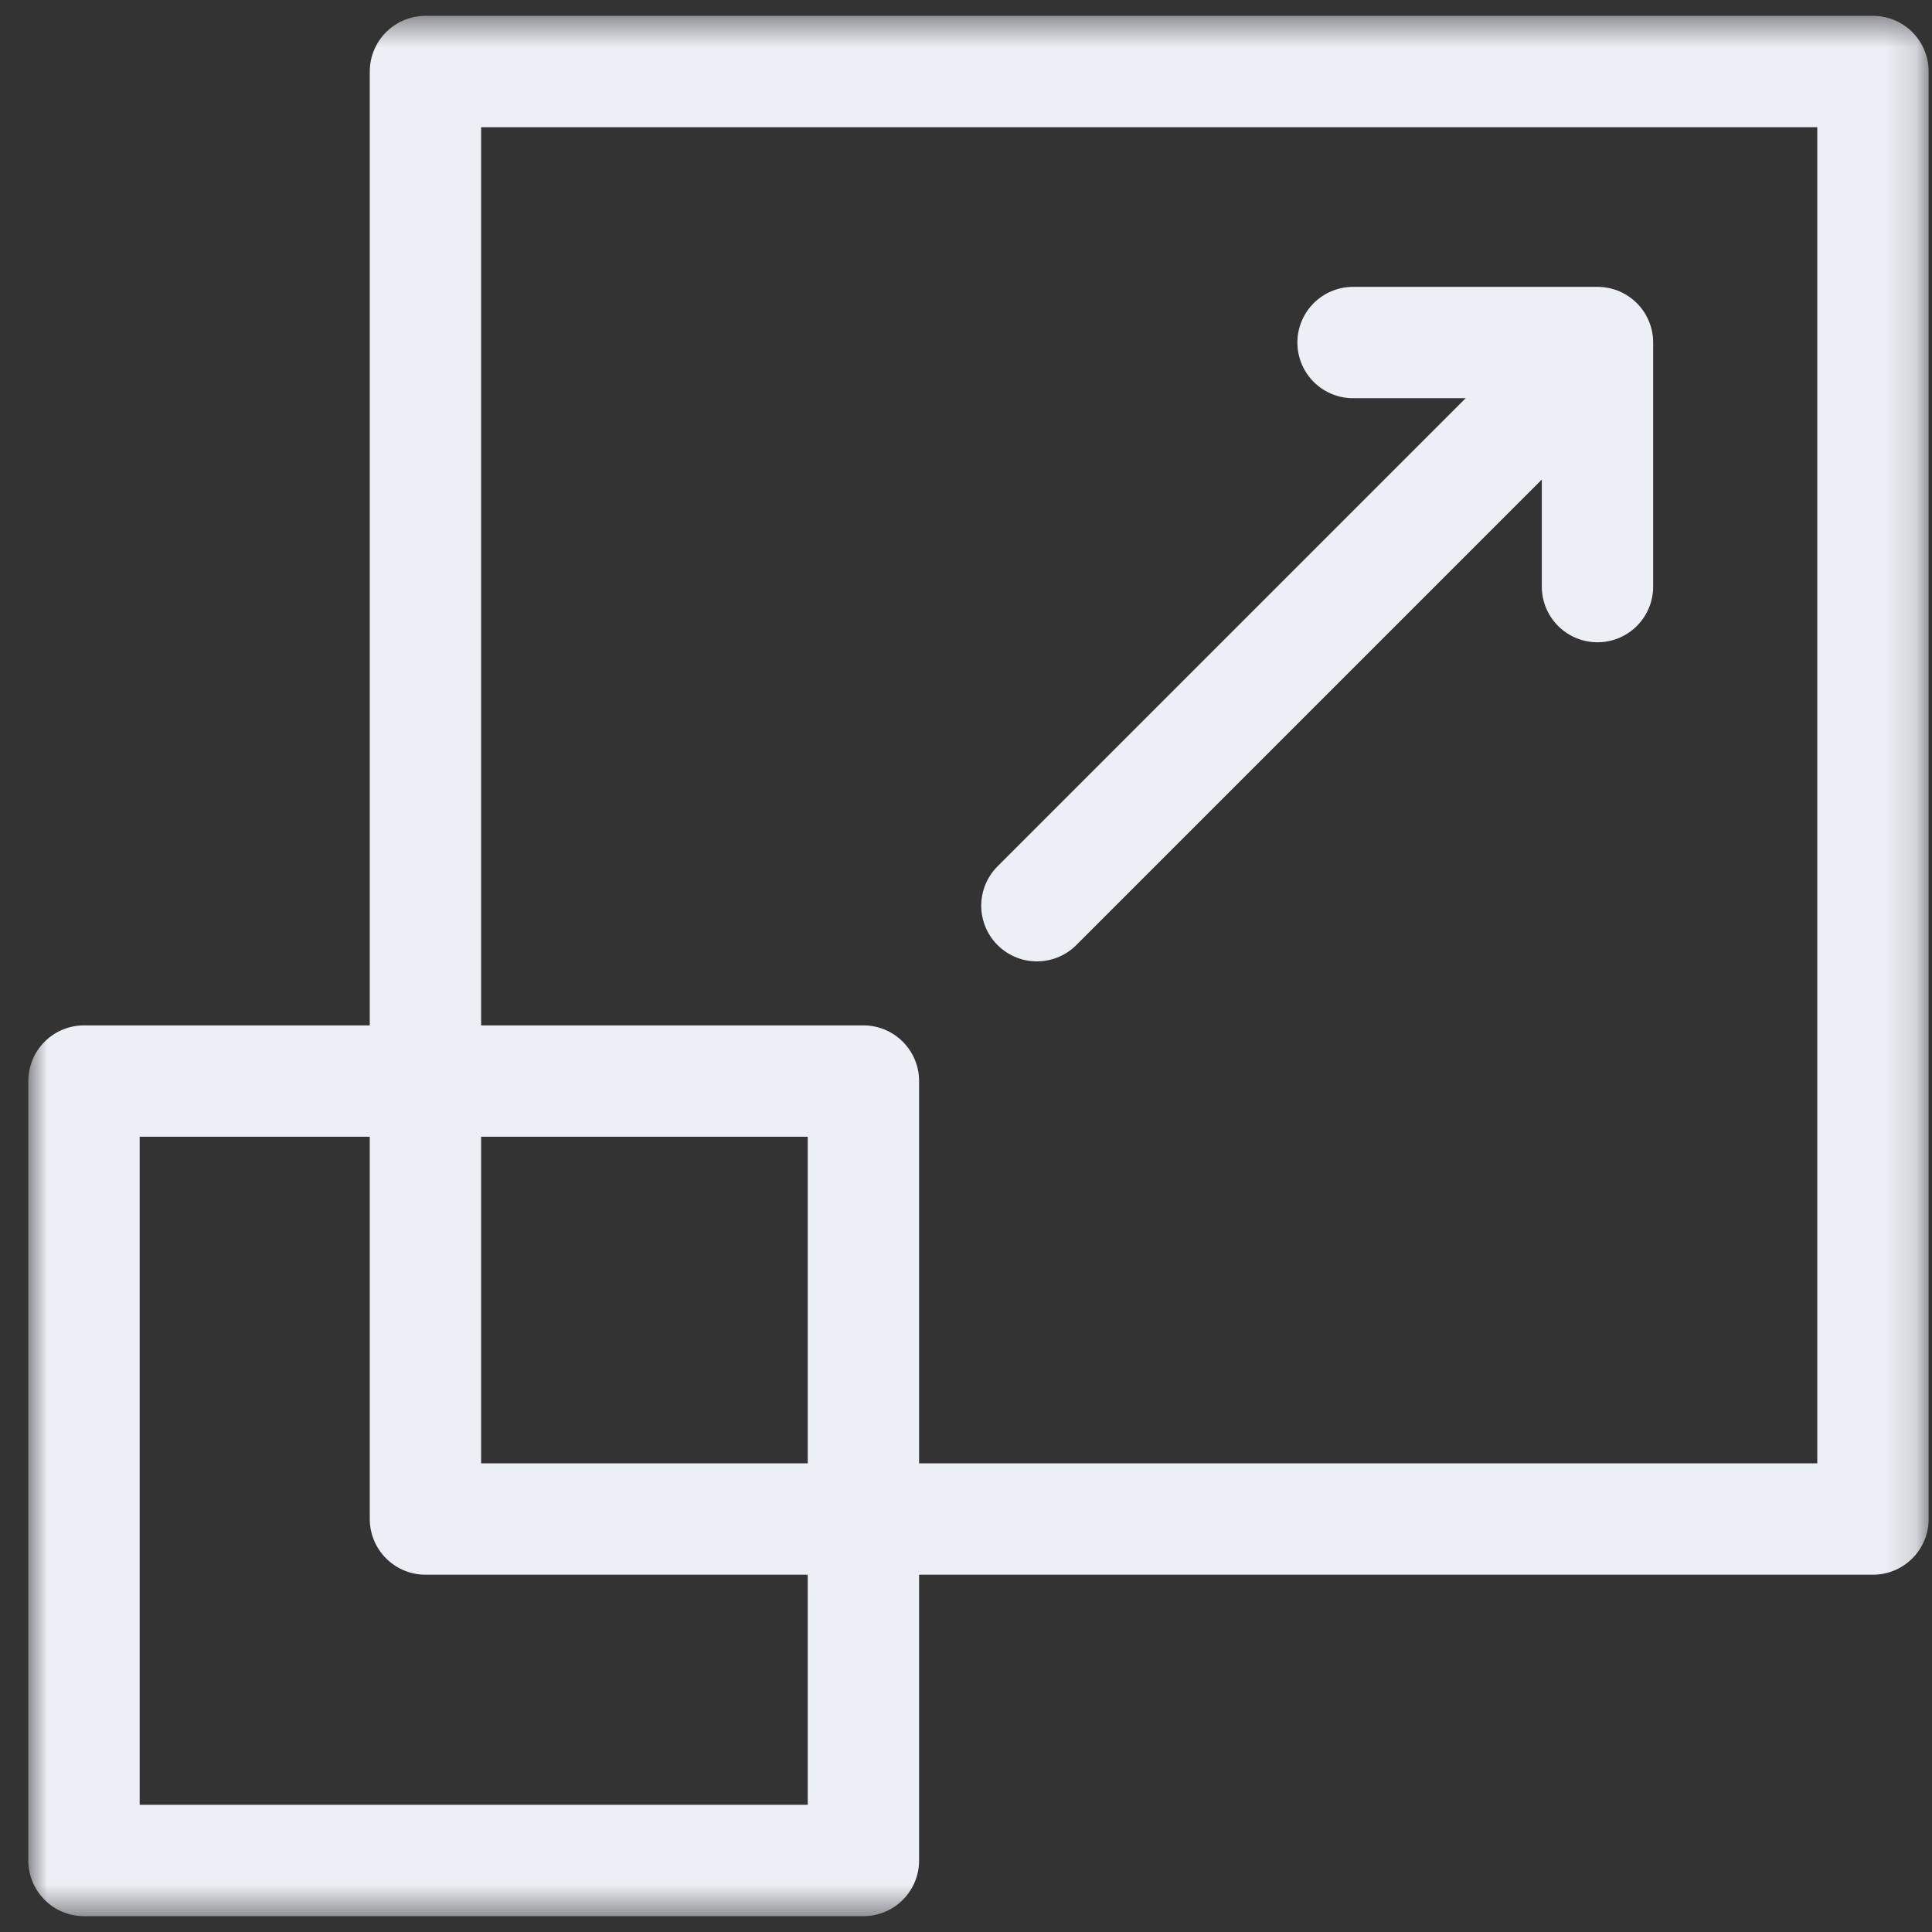 <svg width="61" height="61" viewBox="0 0 61 61" fill="none" xmlns="http://www.w3.org/2000/svg">
<rect x="0" y="0" width="61" height="61" fill="#333333" stroke="none"/>
<mask id="mask0_814_7345" style="mask-type:luminance" maskUnits="userSpaceOnUse" x="0" y="0" width="61" height="61">
<path d="M60.835 60.441V0.559H0.953V60.441H60.835Z" fill="white" stroke="white" stroke-width="0.117"/>
</mask>
<g mask="url(#mask0_814_7345)">
<path d="M2.652 58.742H27.261V34.133H2.652V58.742Z" stroke="#ECEFF5" stroke-width="3.516" stroke-miterlimit="22.926" stroke-linecap="round" stroke-linejoin="round"/>
<path d="M13.433 47.961H59.136V2.258H13.433V47.961Z" stroke="#ECEFF5" stroke-width="3.516" stroke-miterlimit="22.926" stroke-linecap="round" stroke-linejoin="round"/>
</g>
<path d="M32.739 28.596L49.526 11.809" stroke="#ECEFF5" stroke-width="3.516" stroke-miterlimit="22.926" stroke-linecap="round" stroke-linejoin="round"/>
<path d="M50.438 18.521V10.815H42.721" stroke="#ECEFF5" stroke-width="3.516" stroke-miterlimit="22.926" stroke-linecap="round" stroke-linejoin="round"/>
</svg>
